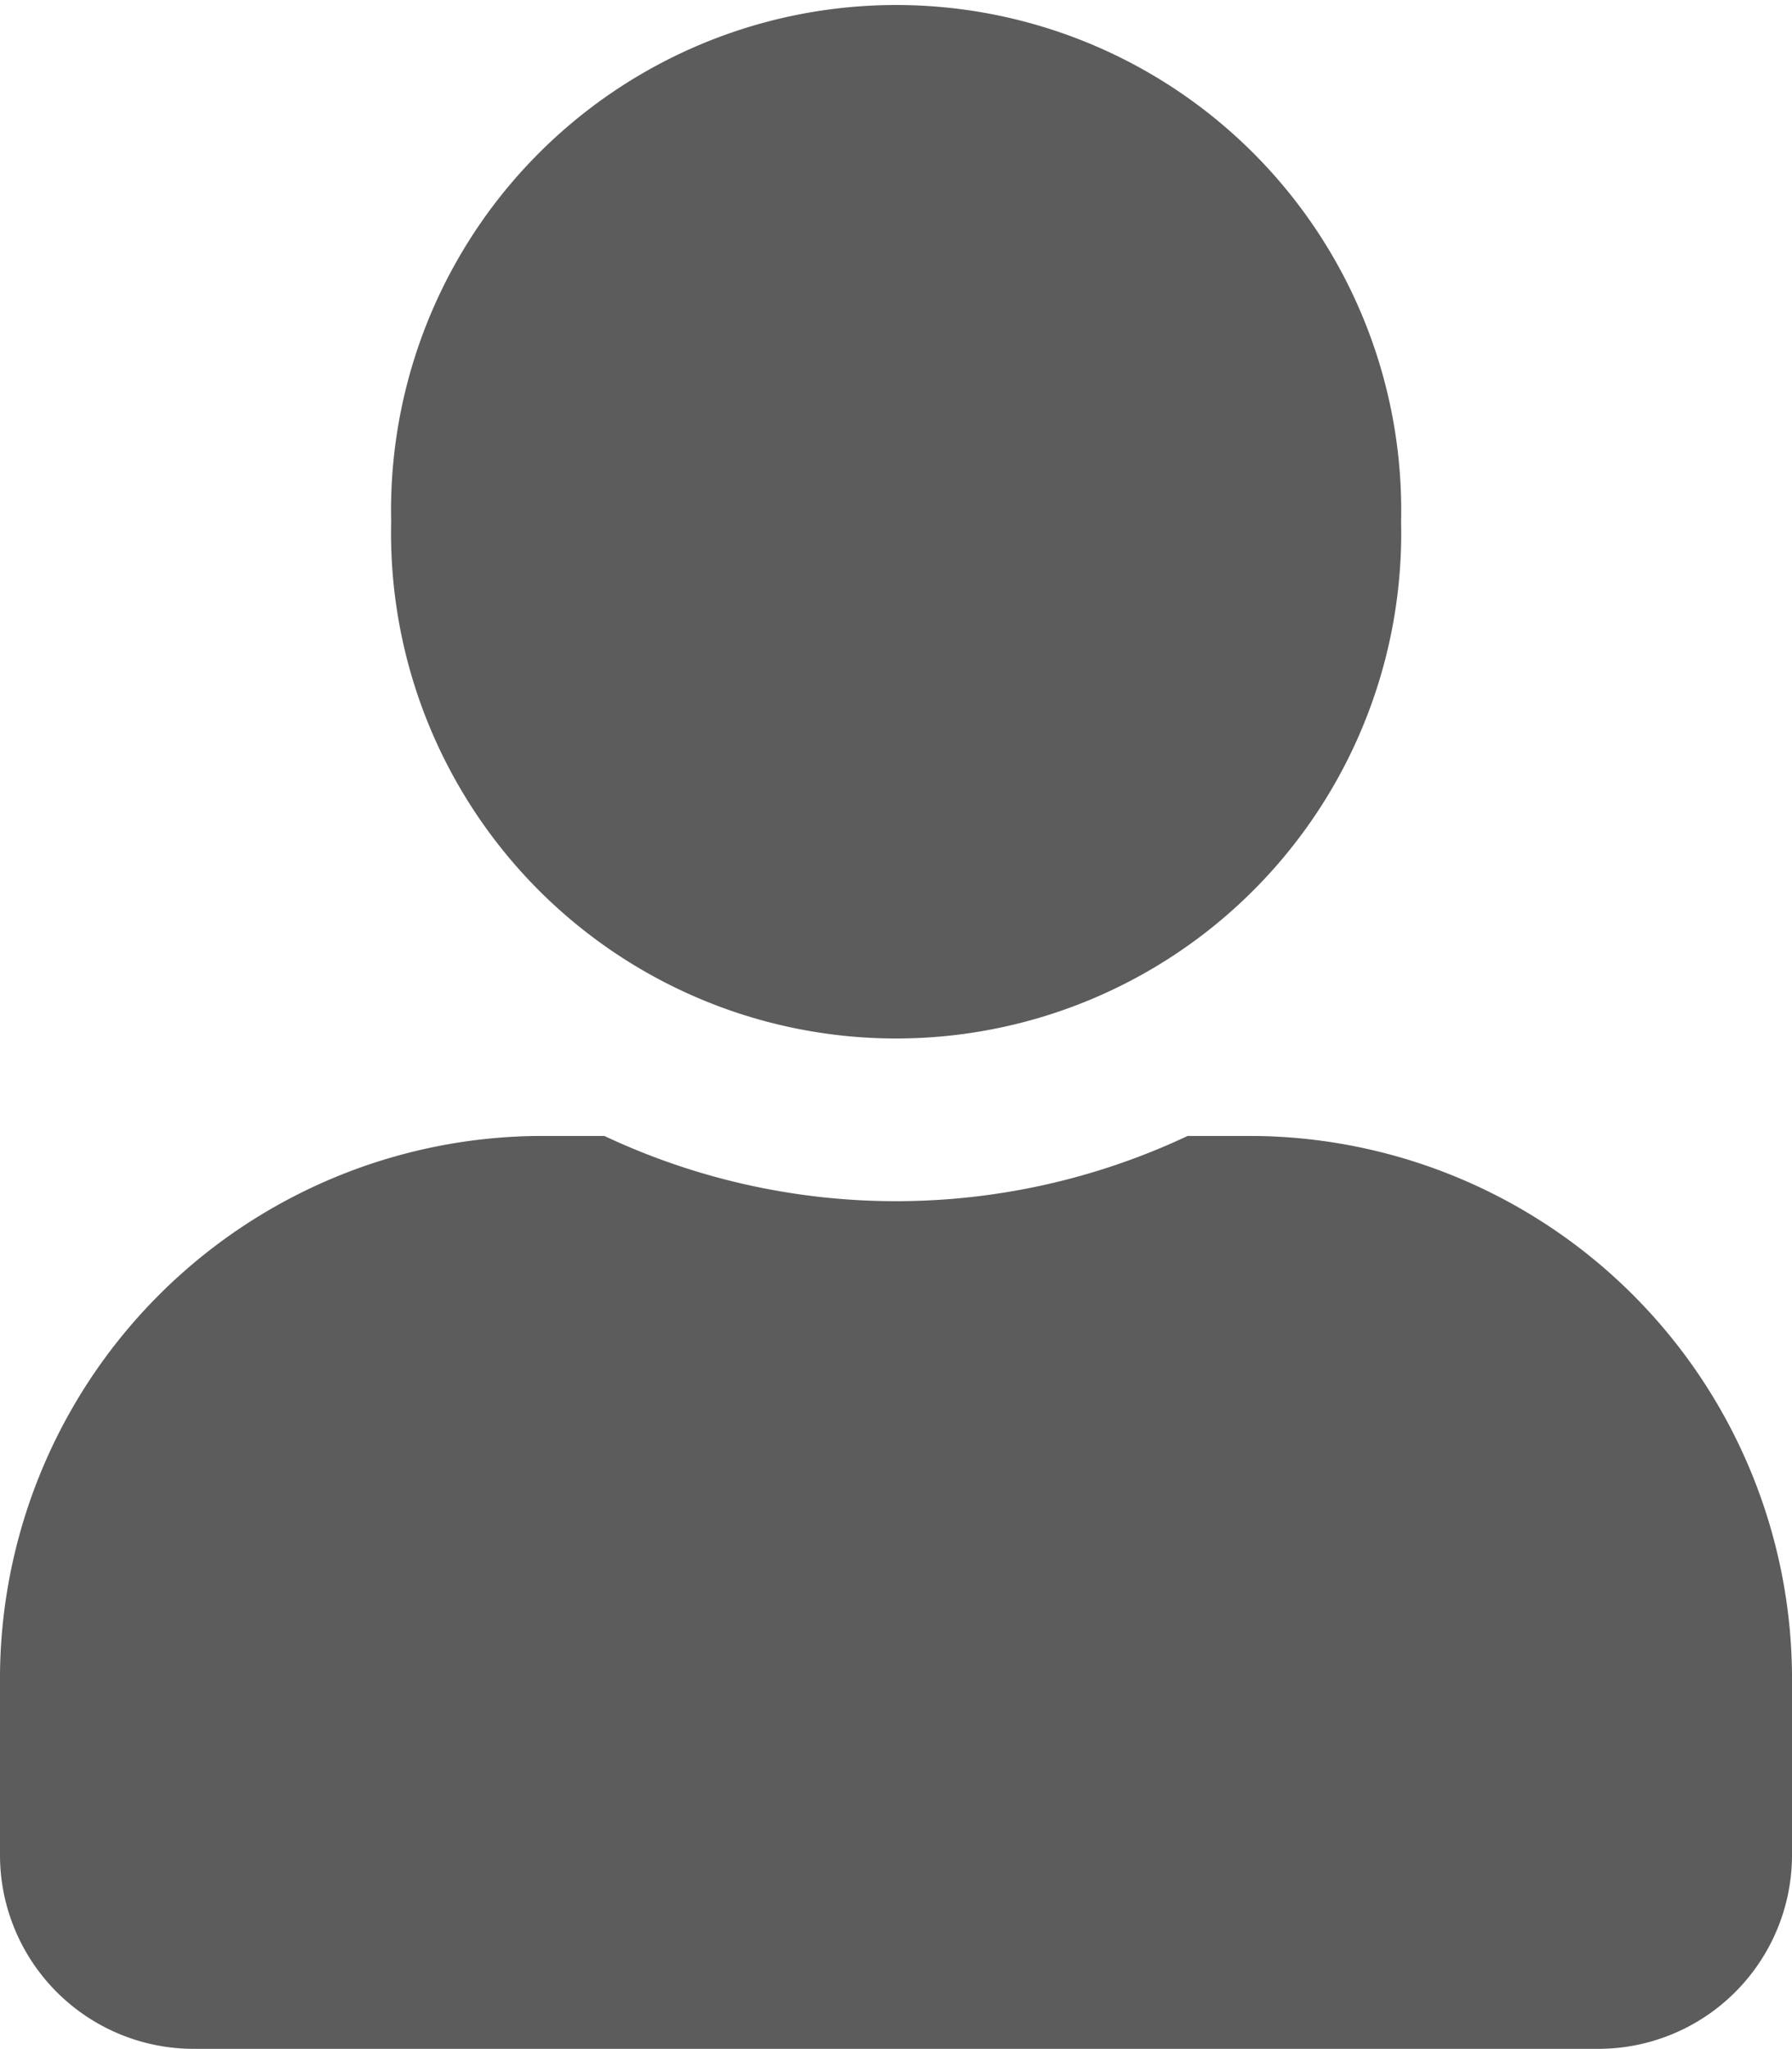 <svg id="user" xmlns="http://www.w3.org/2000/svg" width="7" height="8" viewBox="0 0 7 8">
  <path id="Pfad_275" data-name="Pfad 275" d="M99.945,2.037a1.973,1.973,0,1,1-3.945,0,1.973,1.973,0,1,1,3.945,0Z" transform="translate(-94.472 0)" fill="#5c5c5c"/>
  <path id="Pfad_276" data-name="Pfad 276" d="M4.9,288H4.639a2.675,2.675,0,0,1-2.278,0H2.1A2.12,2.12,0,0,0,0,290.138v.662a.757.757,0,0,0,.75.764h5.5A.757.757,0,0,0,7,290.8v-.662A2.12,2.12,0,0,0,4.9,288Z" transform="translate(0 -283.565)" fill="#5c5c5c"/>
</svg>
